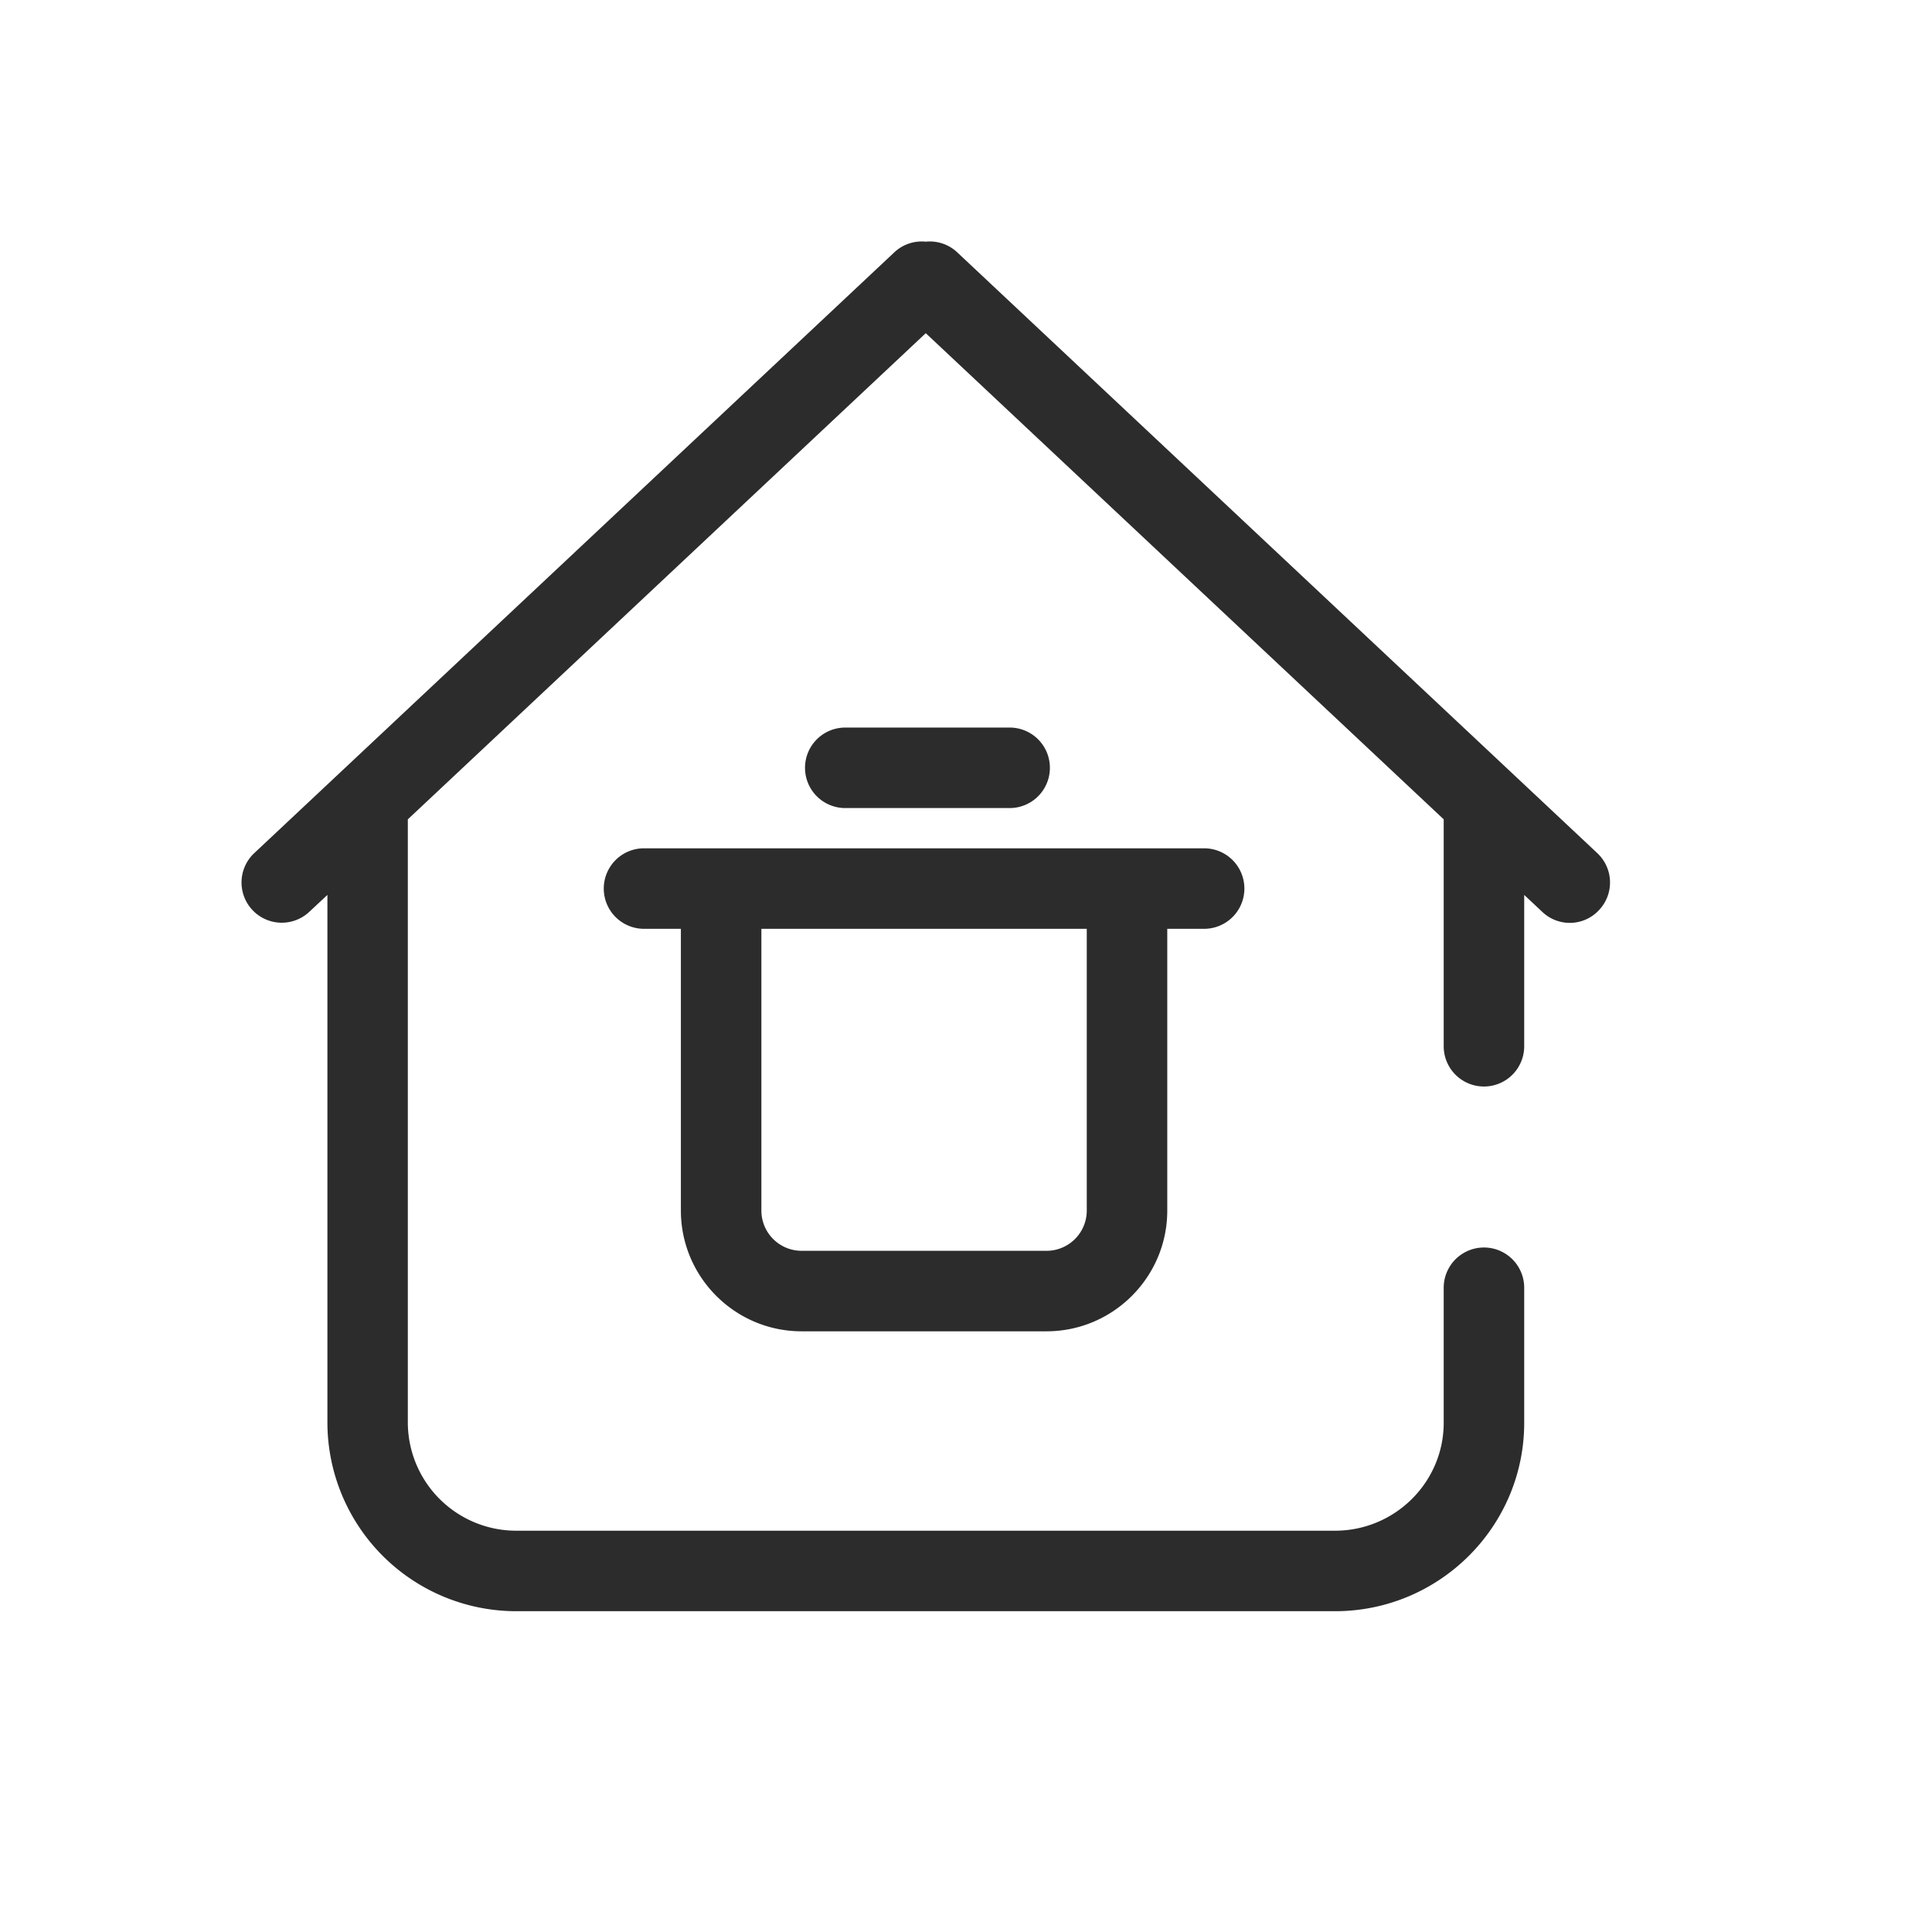 <svg t="1686844507593" class="icon" viewBox="0 0 1024 1024" version="1.1" xmlns="http://www.w3.org/2000/svg" p-id="24979" width="200" height="200"><path d="M535.134 428.288a21.333 21.333 0 0 0 0-42.667H448.009a21.333 21.333 0 0 0 0 42.667h87.125zM576.009 641.621a21.333 21.333 0 0 1-21.333 21.333H424.883a21.333 21.333 0 0 1-21.333-21.333v-149.333H576.009v149.333z m-151.125 64H554.675c35.285 0 64-28.715 64-64v-149.333h19.541a21.333 21.333 0 0 0 0-42.667H341.342a21.333 21.333 0 0 0 0 42.667h19.541v149.333c0 35.285 28.715 64 64 64z" fill="#2c2c2c" p-id="24980"></path><path d="M846.601 452.181L507.187 133.589A21.205 21.205 0 0 0 490.675 128.085a21.248 21.248 0 0 0-16.512 5.504L134.75 452.181a21.291 21.291 0 1 0 29.184 31.104l9.6-8.96v279.765A100.139 100.139 0 0 0 273.758 853.973h433.835c55.296 0 100.267-44.8 100.267-99.883v-71.552a21.333 21.333 0 0 0-42.667 0v71.552c0 31.531-25.856 57.216-57.6 57.216H273.758a57.472 57.472 0 0 1-57.6-57.216V434.261L490.675 176.597l274.517 257.664v120.277a21.333 21.333 0 1 0 42.667 0v-80.213l9.557 8.96a21.12 21.12 0 0 0 30.123-0.939 21.291 21.291 0 0 0-0.939-30.165" fill="#2c2c2c" p-id="24981"></path></svg>